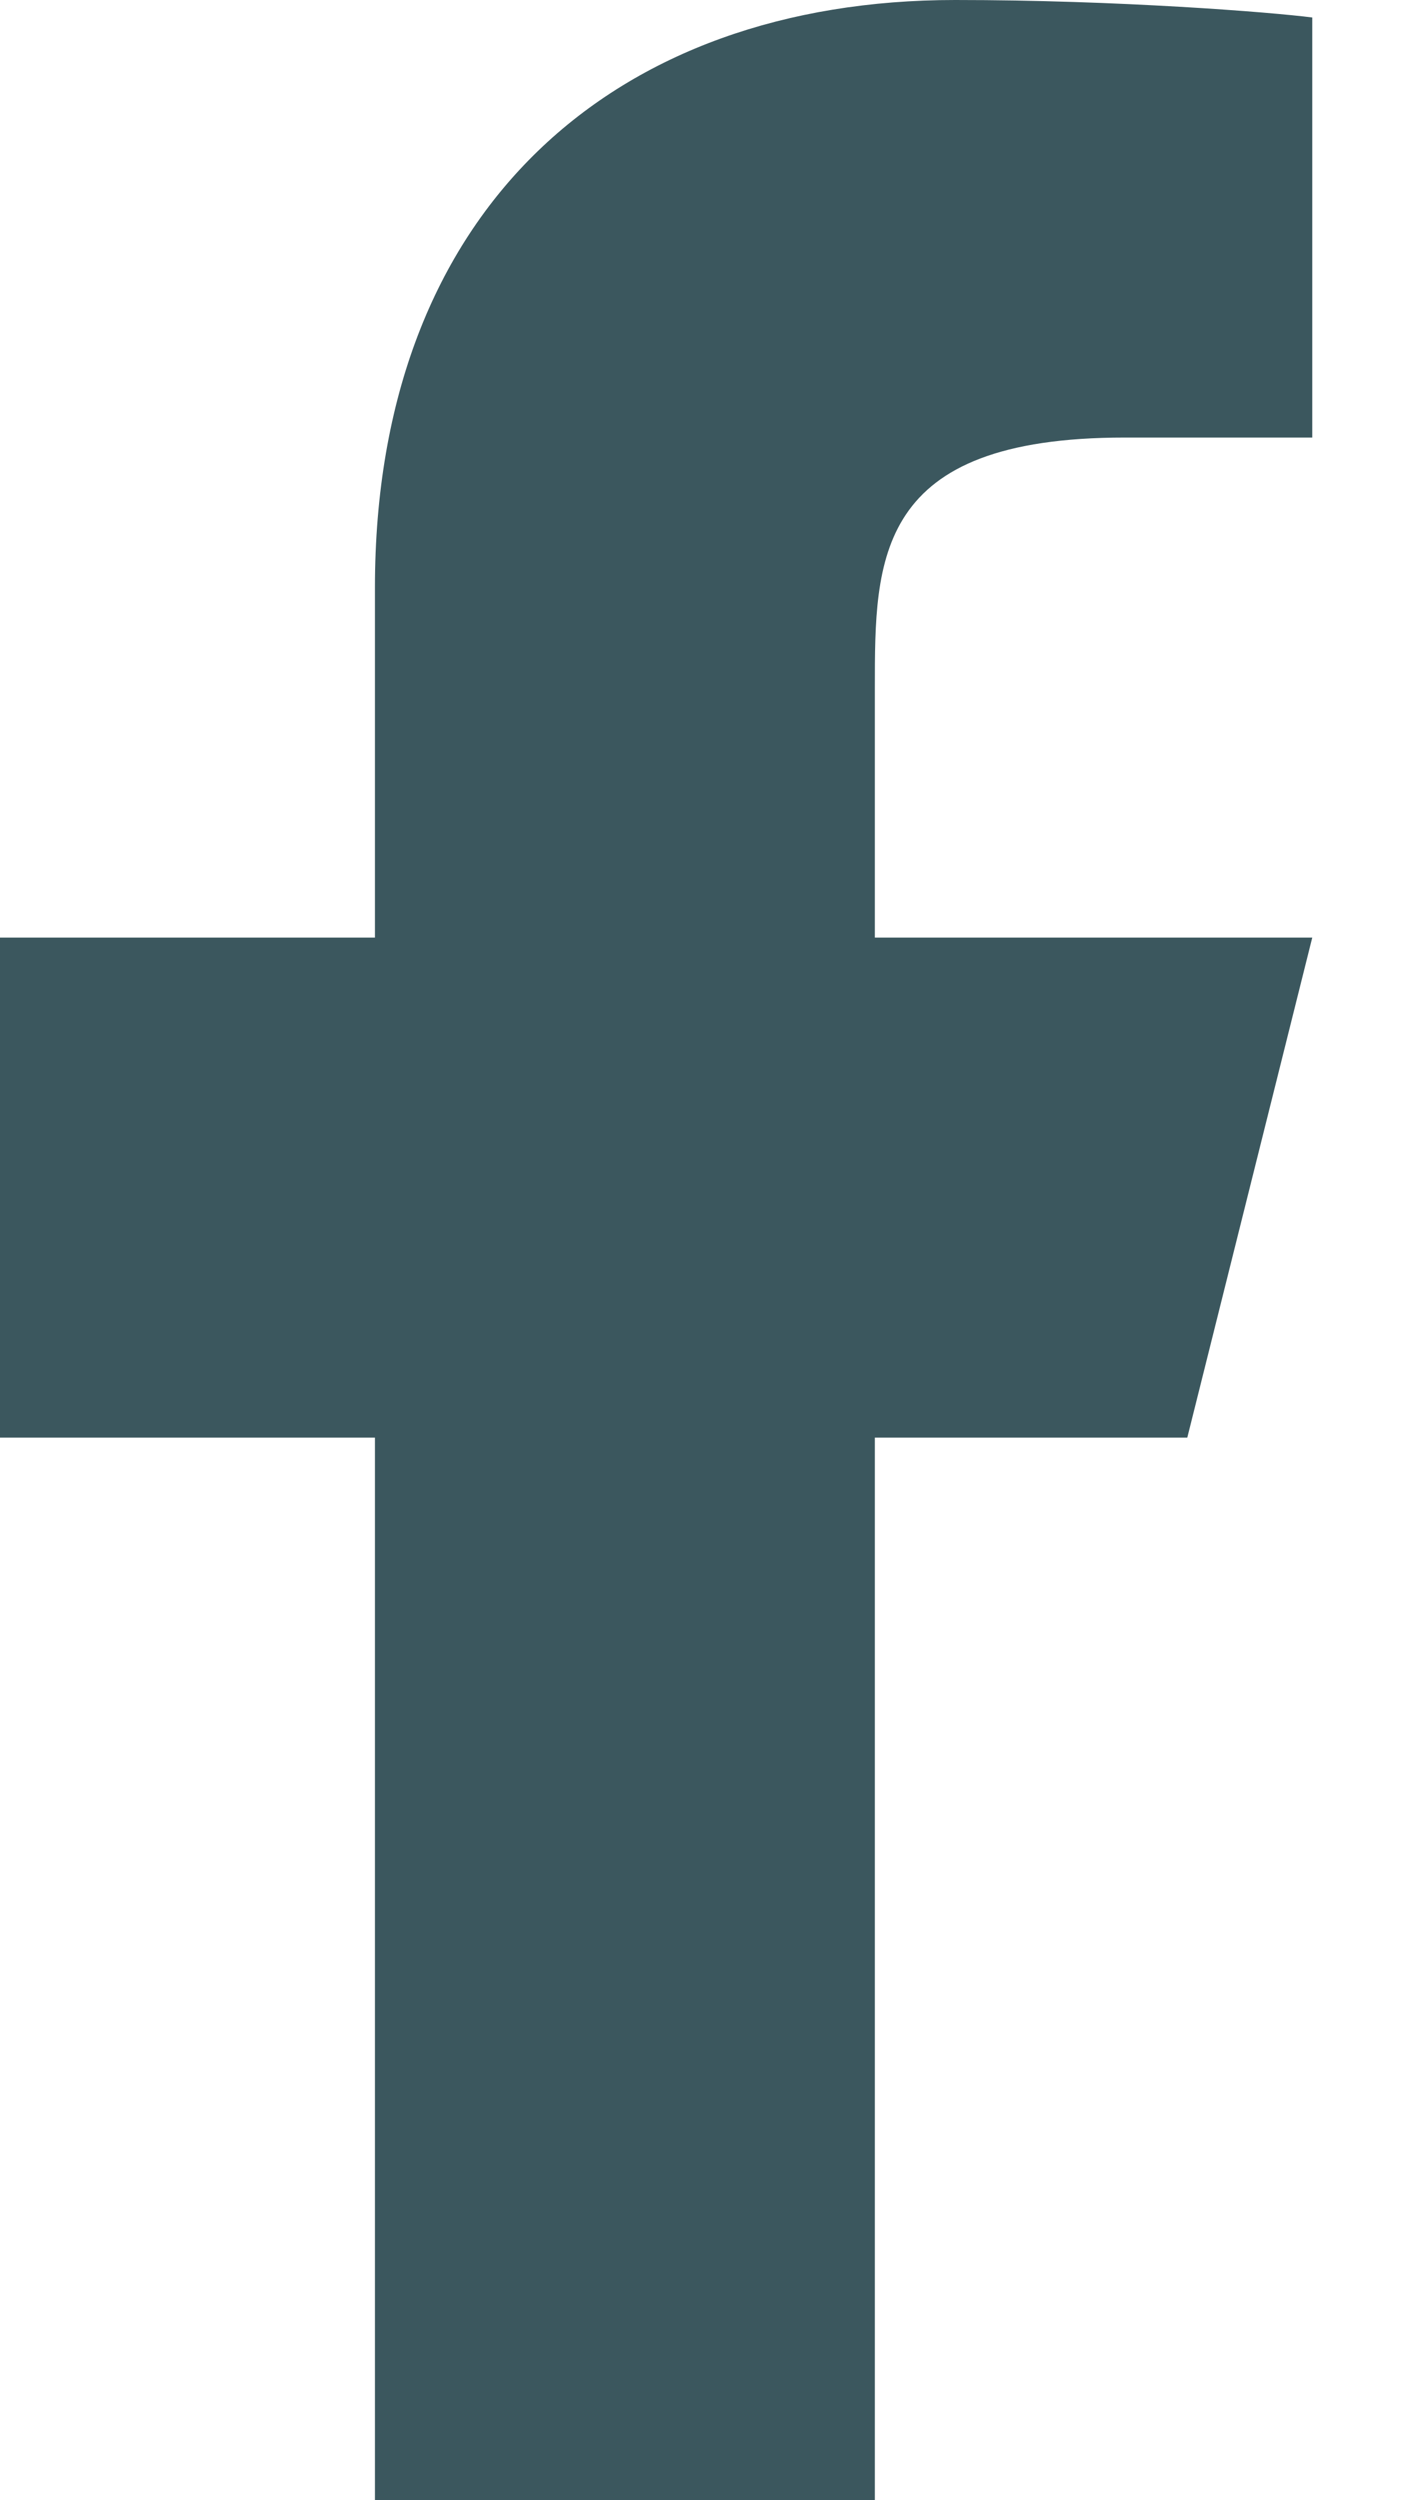<svg width="9" height="16" viewBox="0 0 9 16" fill="none" xmlns="http://www.w3.org/2000/svg">
<path d="M5.6 9.2H7.6L8.4 6H5.6V4.4C5.6 3.576 5.6 2.8 7.2 2.8H8.4V0.112C8.139 0.078 7.154 0 6.114 0C3.942 0 2.4 1.326 2.4 3.76V6H0V9.2H2.4V16H5.6V9.2Z" fill="#3B575E"/>
</svg>

